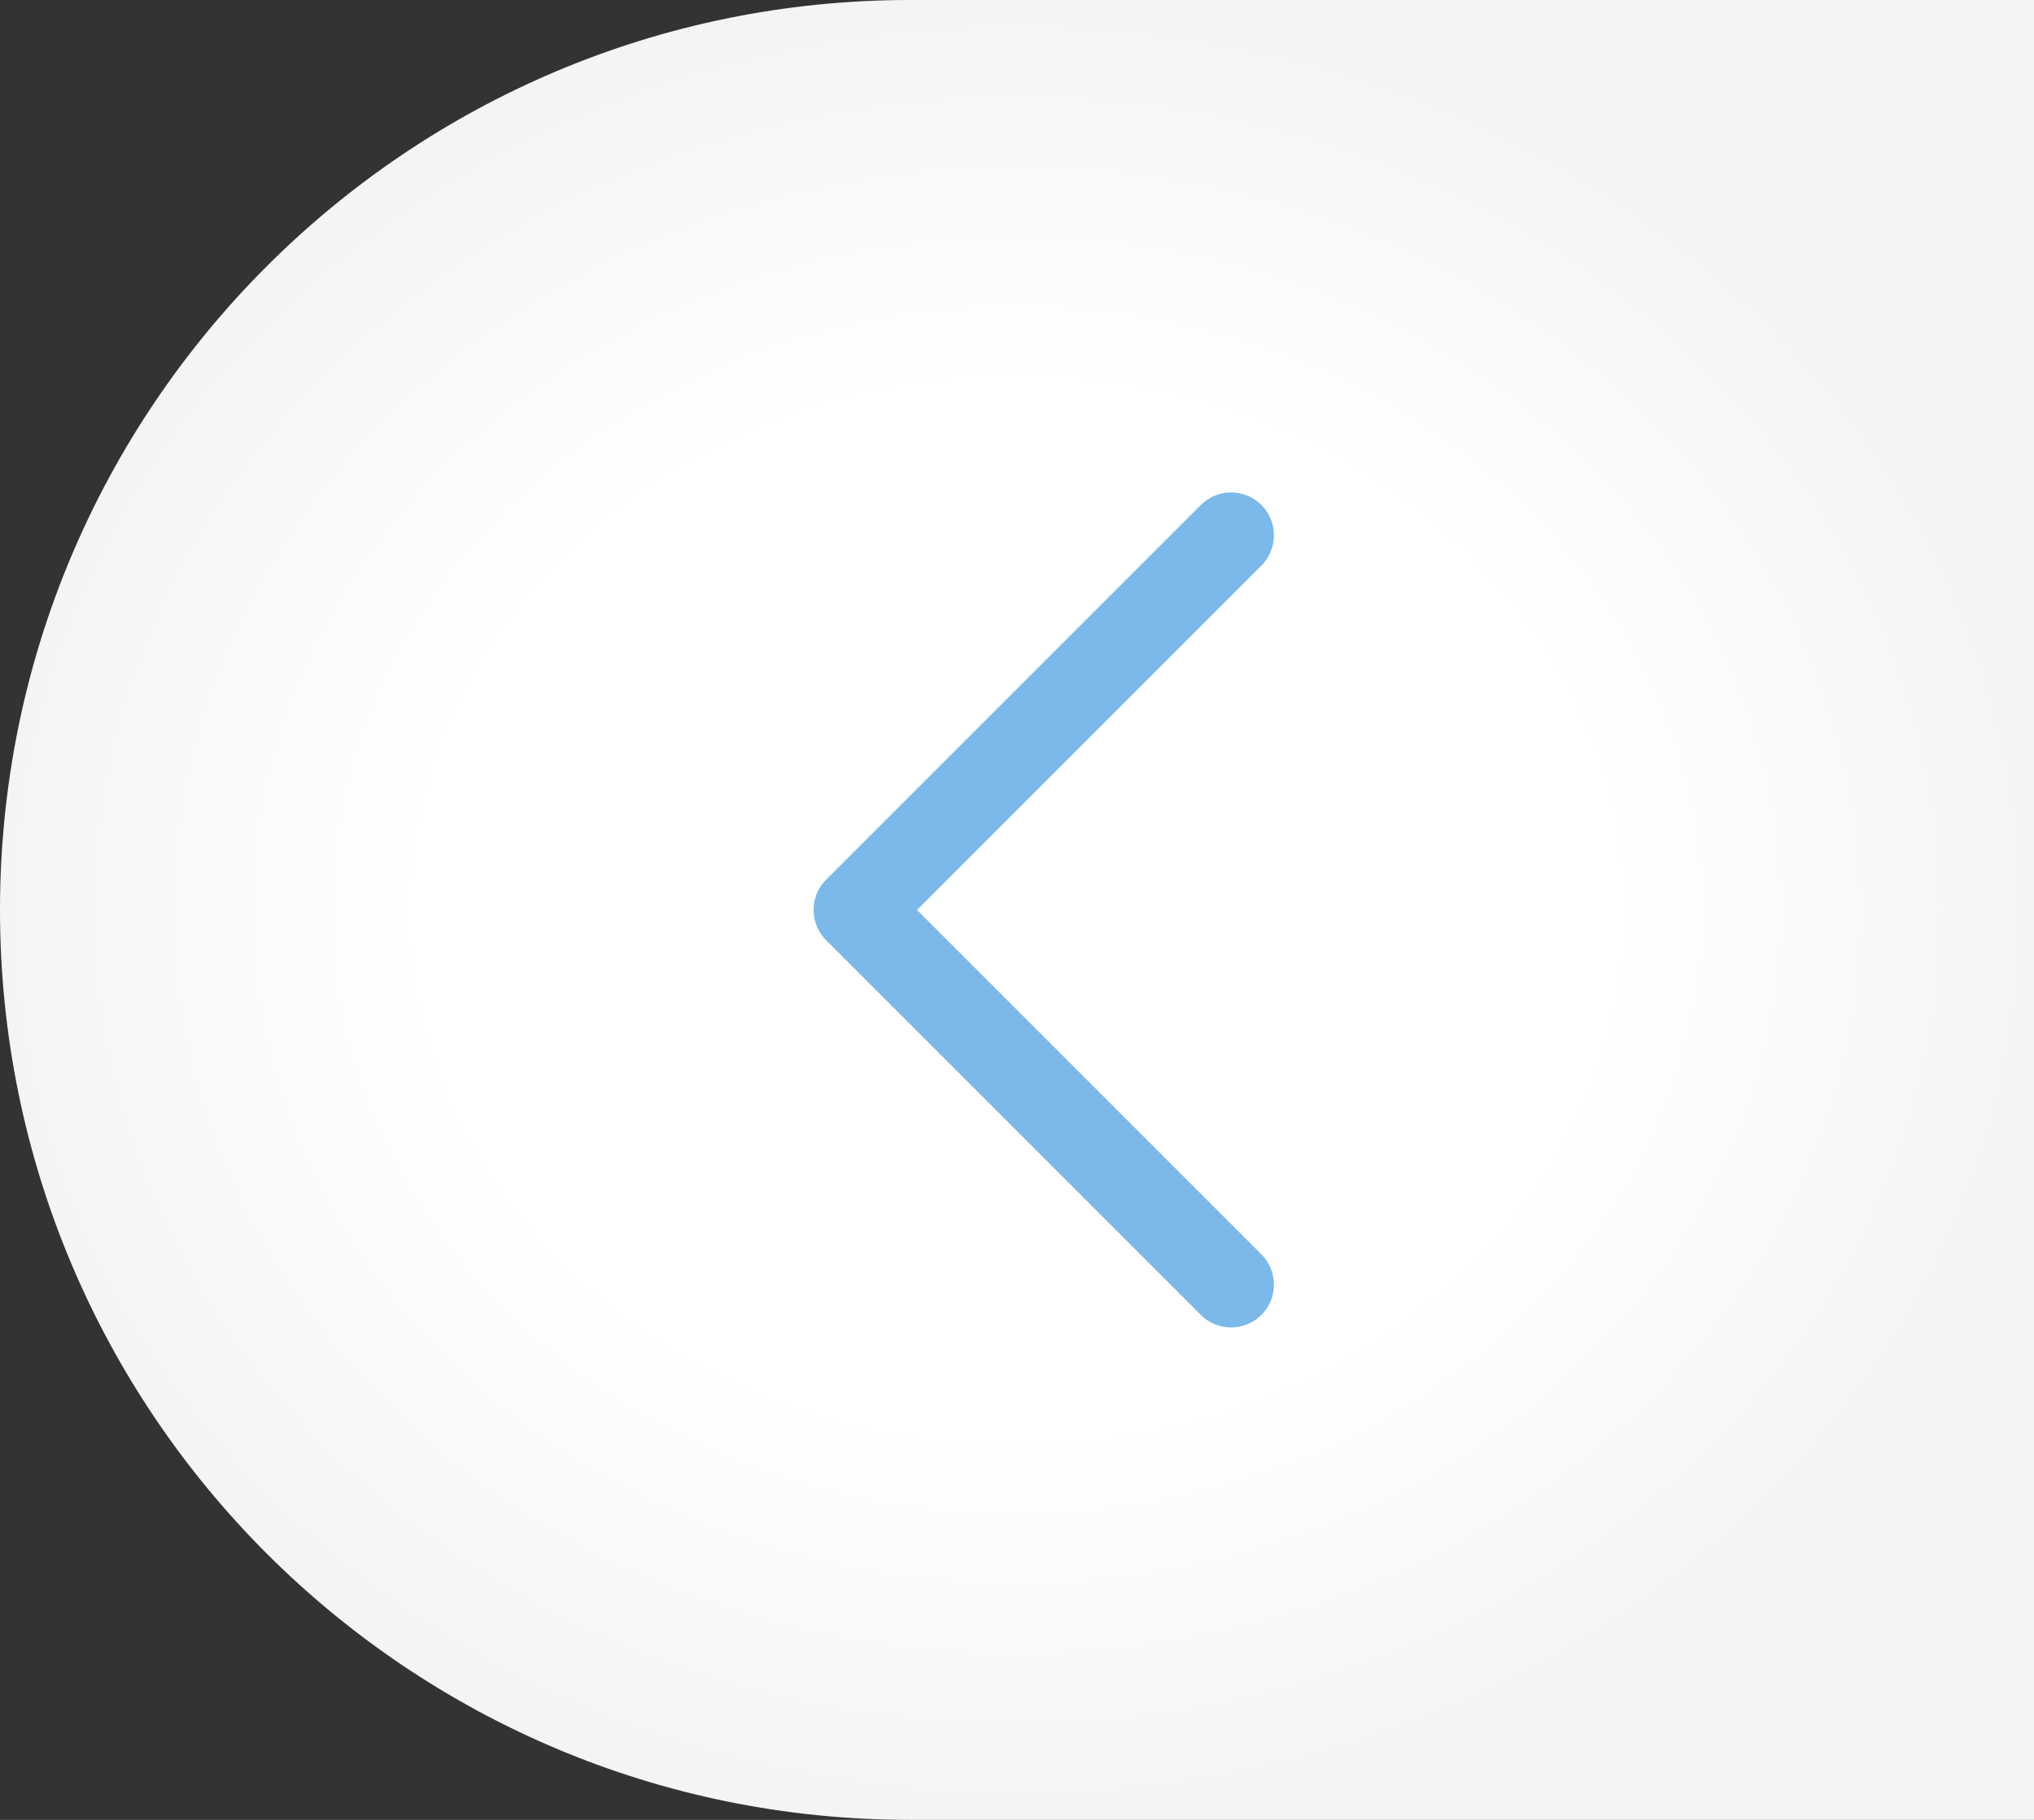 <?xml version="1.0" encoding="UTF-8"?> <svg xmlns="http://www.w3.org/2000/svg" width="38" height="34" viewBox="0 0 38 34" fill="none"><rect x="0" y="0" width="38" height="34" fill="#333333" stroke="none"/><path d="M38 0H17C7.611 0 0 7.611 0 17V17C0 26.389 7.611 34 17 34H38V0Z" fill="url(#paint0_radial_30_49)"></path><path d="M23 10L16 17L23 24" stroke="#7AB9EA" stroke-width="1.6" stroke-linecap="round" stroke-linejoin="round"></path><defs><radialGradient id="paint0_radial_30_49" cx="0" cy="0" r="1" gradientUnits="userSpaceOnUse" gradientTransform="translate(19 17) rotate(90) scale(17 19)"><stop offset="0.575" stop-color="white"></stop><stop offset="1" stop-color="#F4F4F4"></stop></radialGradient></defs></svg> 